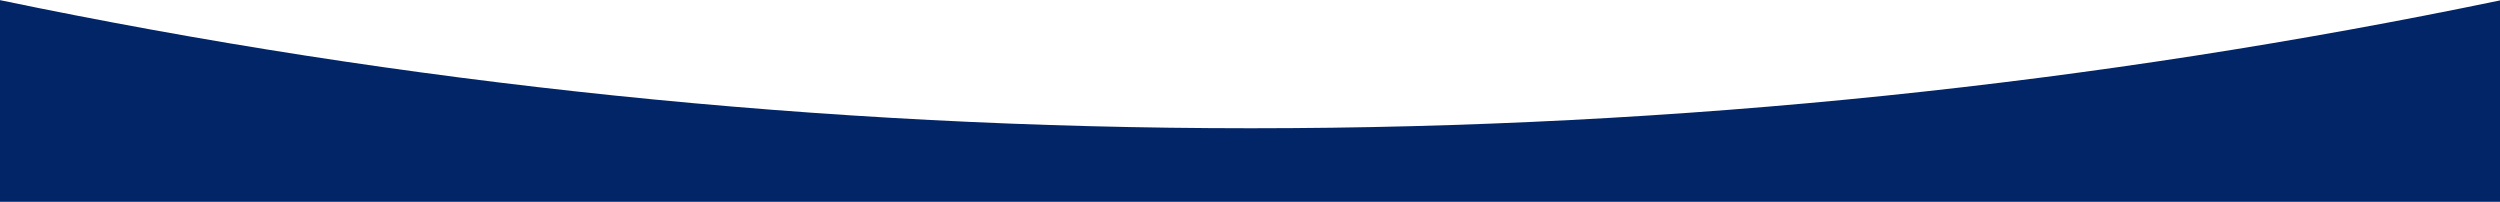 <?xml version="1.0" encoding="UTF-8"?> <svg xmlns="http://www.w3.org/2000/svg" width="1920" height="155" viewBox="0 0 1920 155" fill="none"> <path fill-rule="evenodd" clip-rule="evenodd" d="M1920 155V0.32C1610.51 64.624 1289.86 98.444 961.312 98.5H960.501H959.688C630.788 98.444 309.795 64.552 0 0.112V155H1920Z" fill="#012567"></path> </svg> 